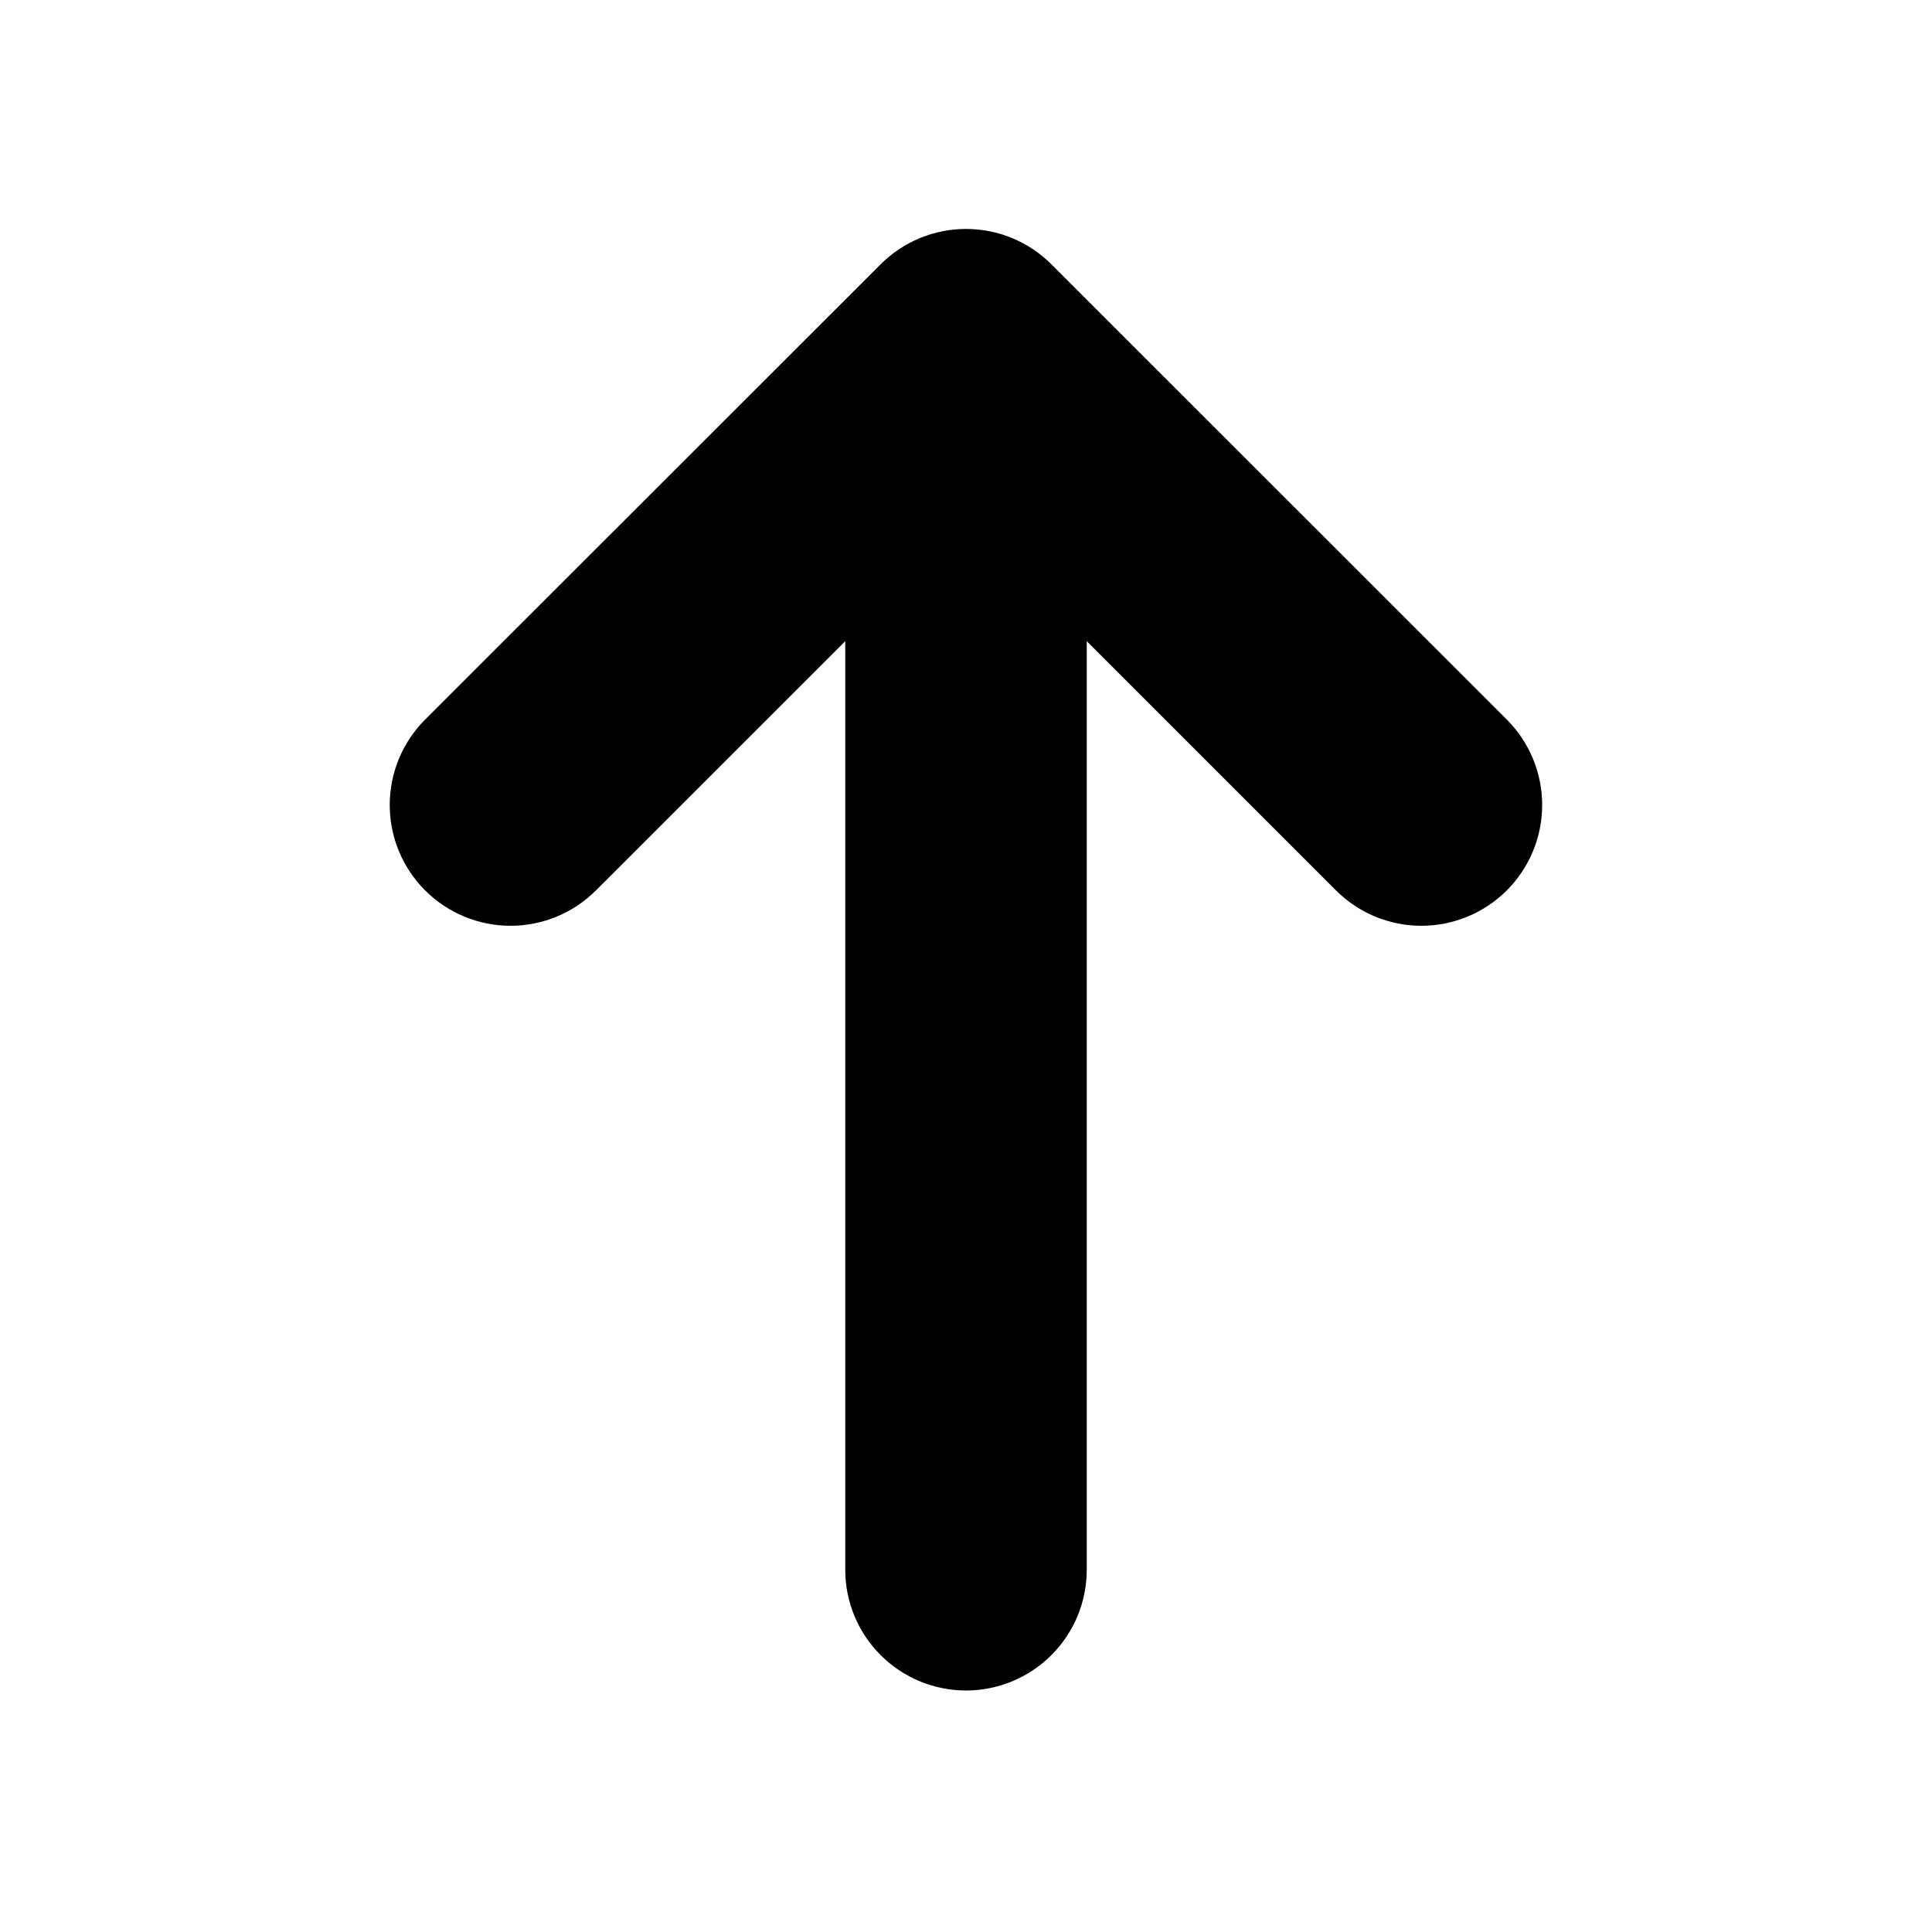 <svg width="54" height="54" viewBox="0 0 54 54" fill="none" xmlns="http://www.w3.org/2000/svg">
<g clip-path="url(#clip0_1081_22307)">
<path d="M29.385 7.386C28.752 6.754 27.895 6.399 27 6.399C26.106 6.399 25.248 6.754 24.615 7.386L11.882 20.112C11.249 20.746 10.893 21.604 10.893 22.5C10.893 23.395 11.249 24.254 11.882 24.887C12.515 25.52 13.374 25.876 14.27 25.876C15.165 25.876 16.024 25.52 16.657 24.887L23.625 17.921V43.875C23.625 44.77 23.981 45.628 24.614 46.261C25.247 46.894 26.105 47.25 27 47.25C27.895 47.25 28.754 46.894 29.387 46.261C30.02 45.628 30.375 44.77 30.375 43.875V17.921L37.341 24.887C37.655 25.2 38.027 25.449 38.436 25.619C38.846 25.788 39.285 25.876 39.728 25.876C40.172 25.876 40.611 25.788 41.02 25.619C41.43 25.449 41.802 25.2 42.116 24.887C42.429 24.573 42.678 24.201 42.847 23.792C43.017 23.382 43.104 22.943 43.104 22.5C43.104 22.056 43.017 21.617 42.847 21.208C42.678 20.798 42.429 20.426 42.116 20.112L29.385 7.386Z" fill="black"/>
</g>
<defs>
<clipPath id="clip0_1081_22307">
<rect width="54" height="54" fill="white"/>
</clipPath>
</defs>
</svg>
